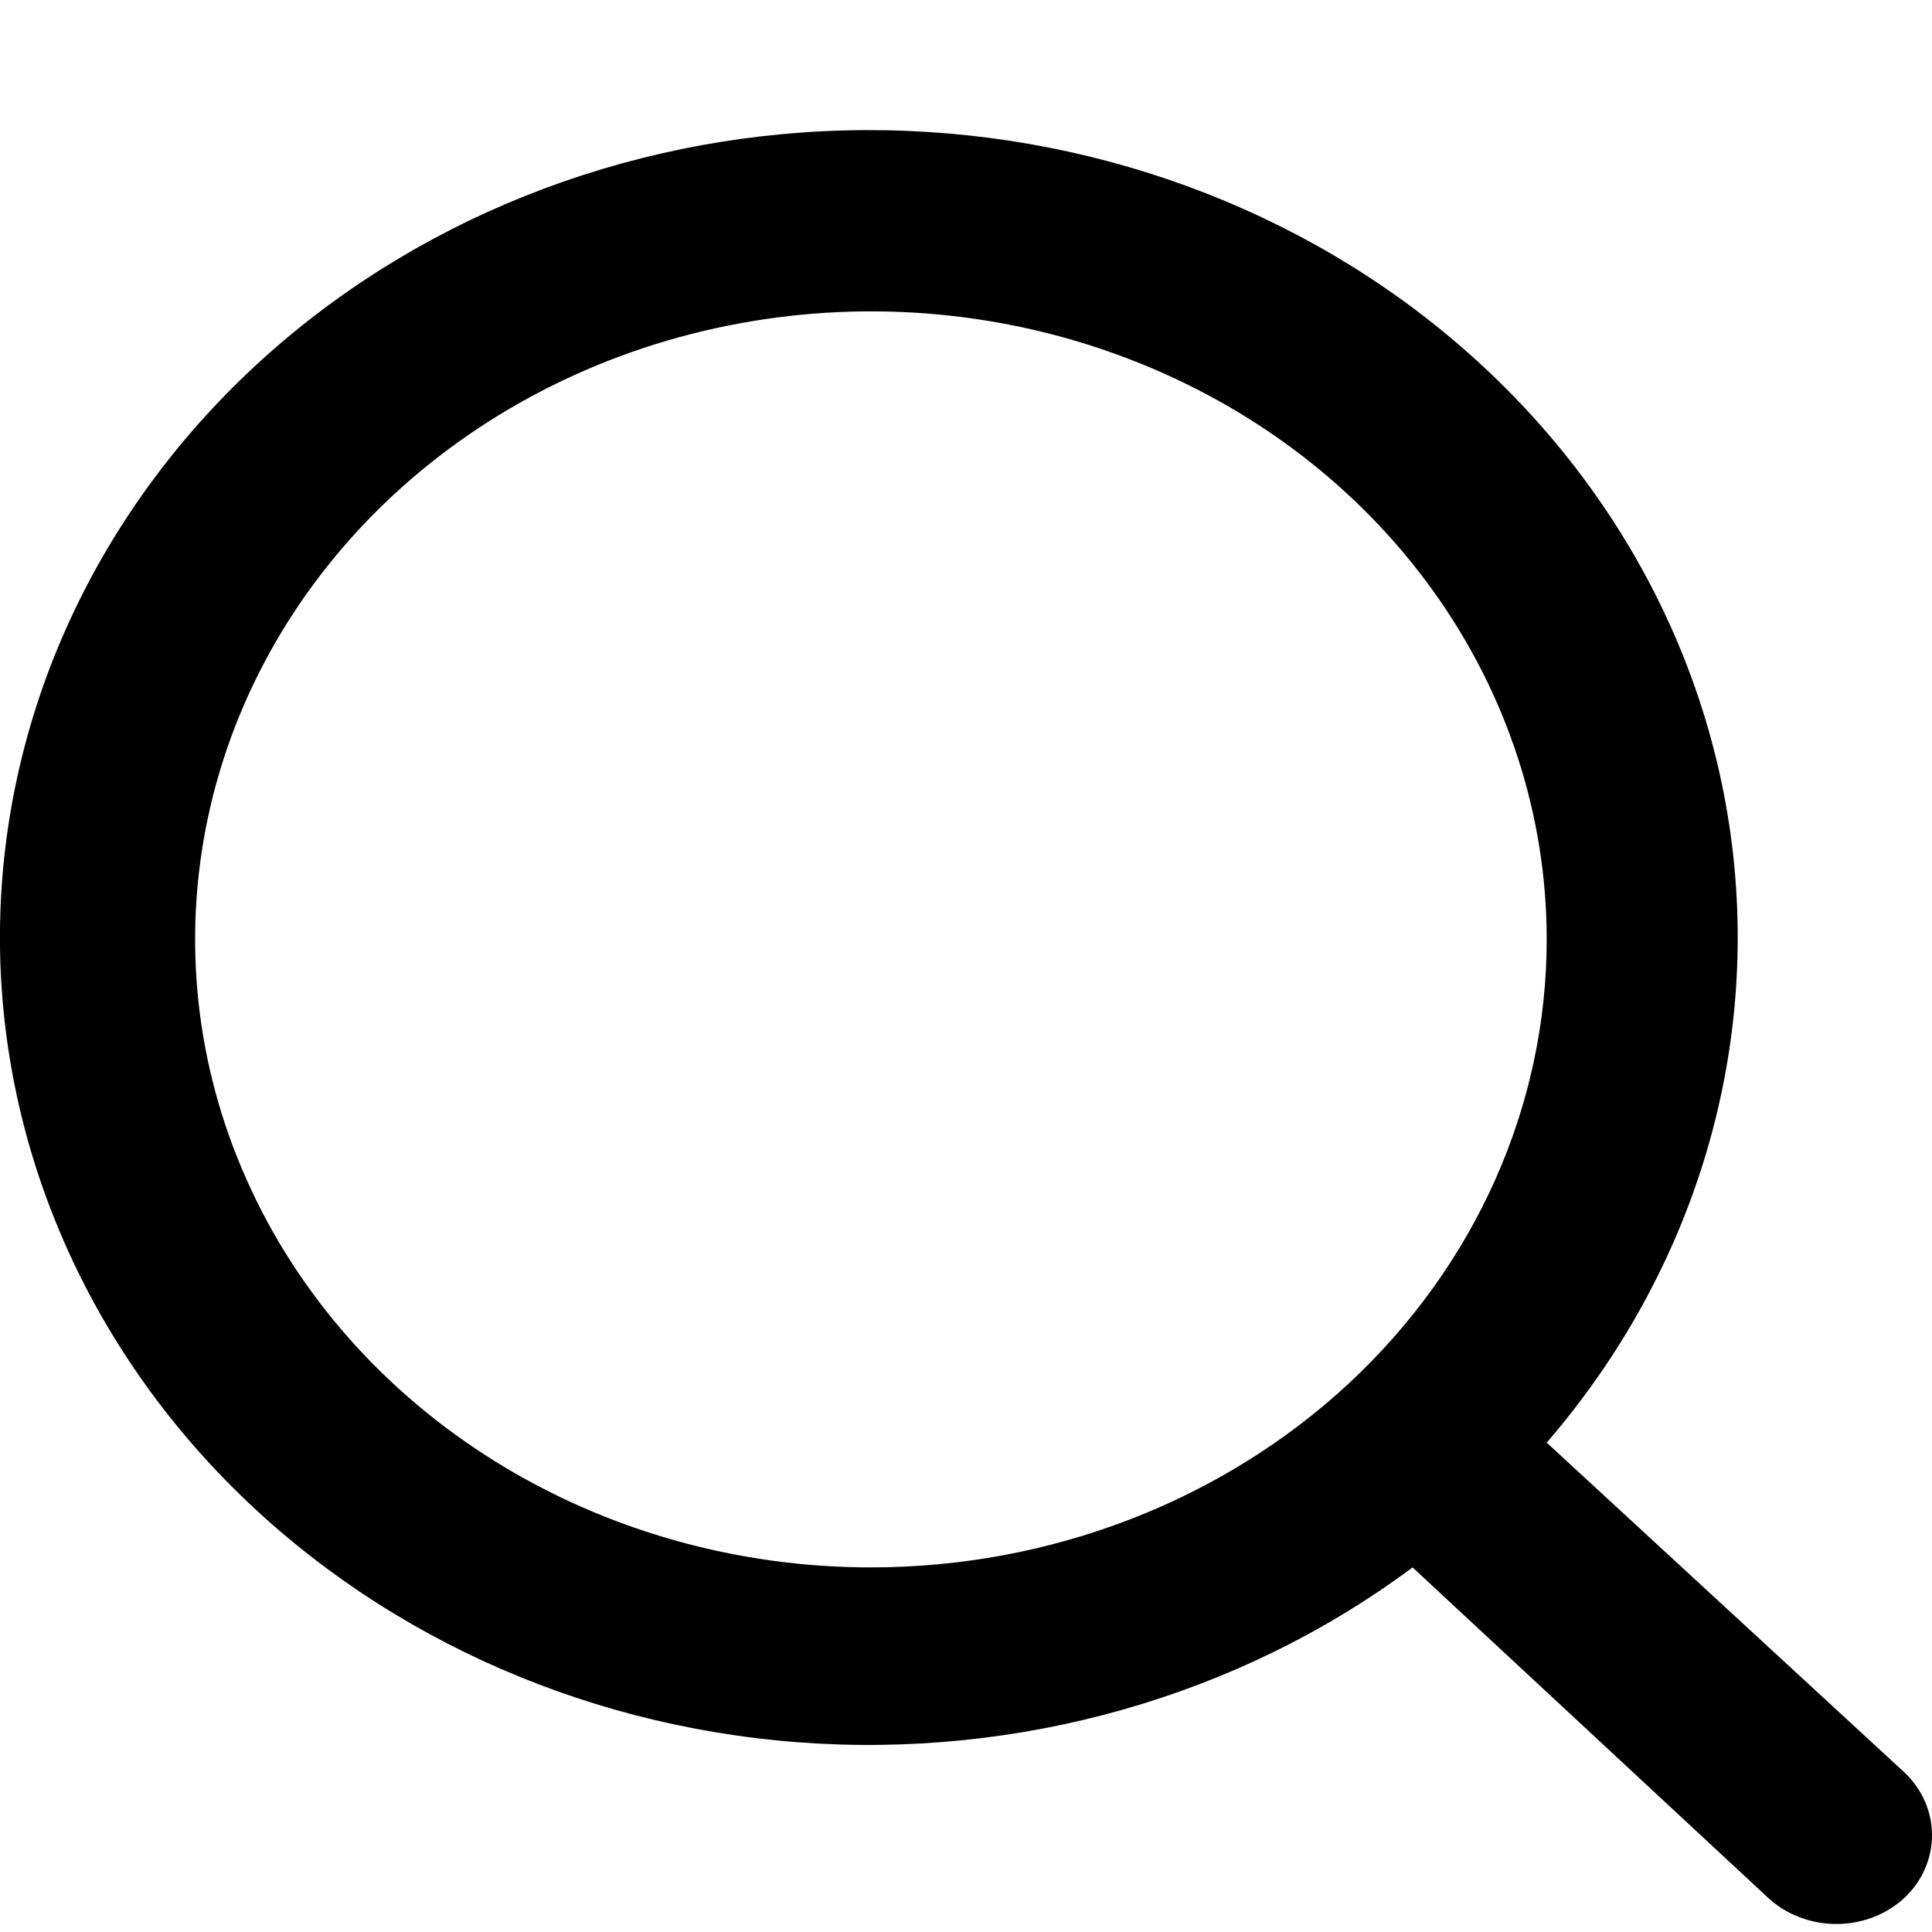 <svg width="14" height="14" viewBox="0 0 14 14" fill="none" xmlns="http://www.w3.org/2000/svg">
<path d="M13.803 12.846L11.208 10.454C12.215 9.287 12.703 7.805 12.571 6.314C12.439 4.822 11.697 3.435 10.498 2.436C9.299 1.437 7.734 0.904 6.124 0.945C4.514 0.986 2.983 1.598 1.844 2.656C0.706 3.714 0.046 5.137 0.002 6.633C-0.042 8.129 0.533 9.584 1.607 10.698C2.682 11.812 4.175 12.502 5.78 12.625C7.385 12.747 8.979 12.294 10.236 11.358L12.81 13.75C12.875 13.811 12.952 13.859 13.038 13.892C13.123 13.925 13.214 13.942 13.307 13.942C13.399 13.942 13.491 13.925 13.576 13.892C13.661 13.859 13.738 13.811 13.803 13.75C13.93 13.629 14 13.467 14 13.298C14 13.13 13.93 12.968 13.803 12.846ZM6.311 11.358C5.342 11.358 4.396 11.091 3.59 10.591C2.785 10.091 2.157 9.38 1.787 8.548C1.416 7.717 1.319 6.802 1.508 5.919C1.697 5.036 2.163 4.226 2.848 3.589C3.533 2.953 4.406 2.519 5.356 2.344C6.305 2.168 7.29 2.258 8.185 2.603C9.08 2.947 9.845 3.53 10.383 4.279C10.921 5.027 11.208 5.907 11.208 6.807C11.208 8.014 10.692 9.171 9.774 10.025C8.855 10.878 7.61 11.358 6.311 11.358Z" fill="black"/>
</svg>
